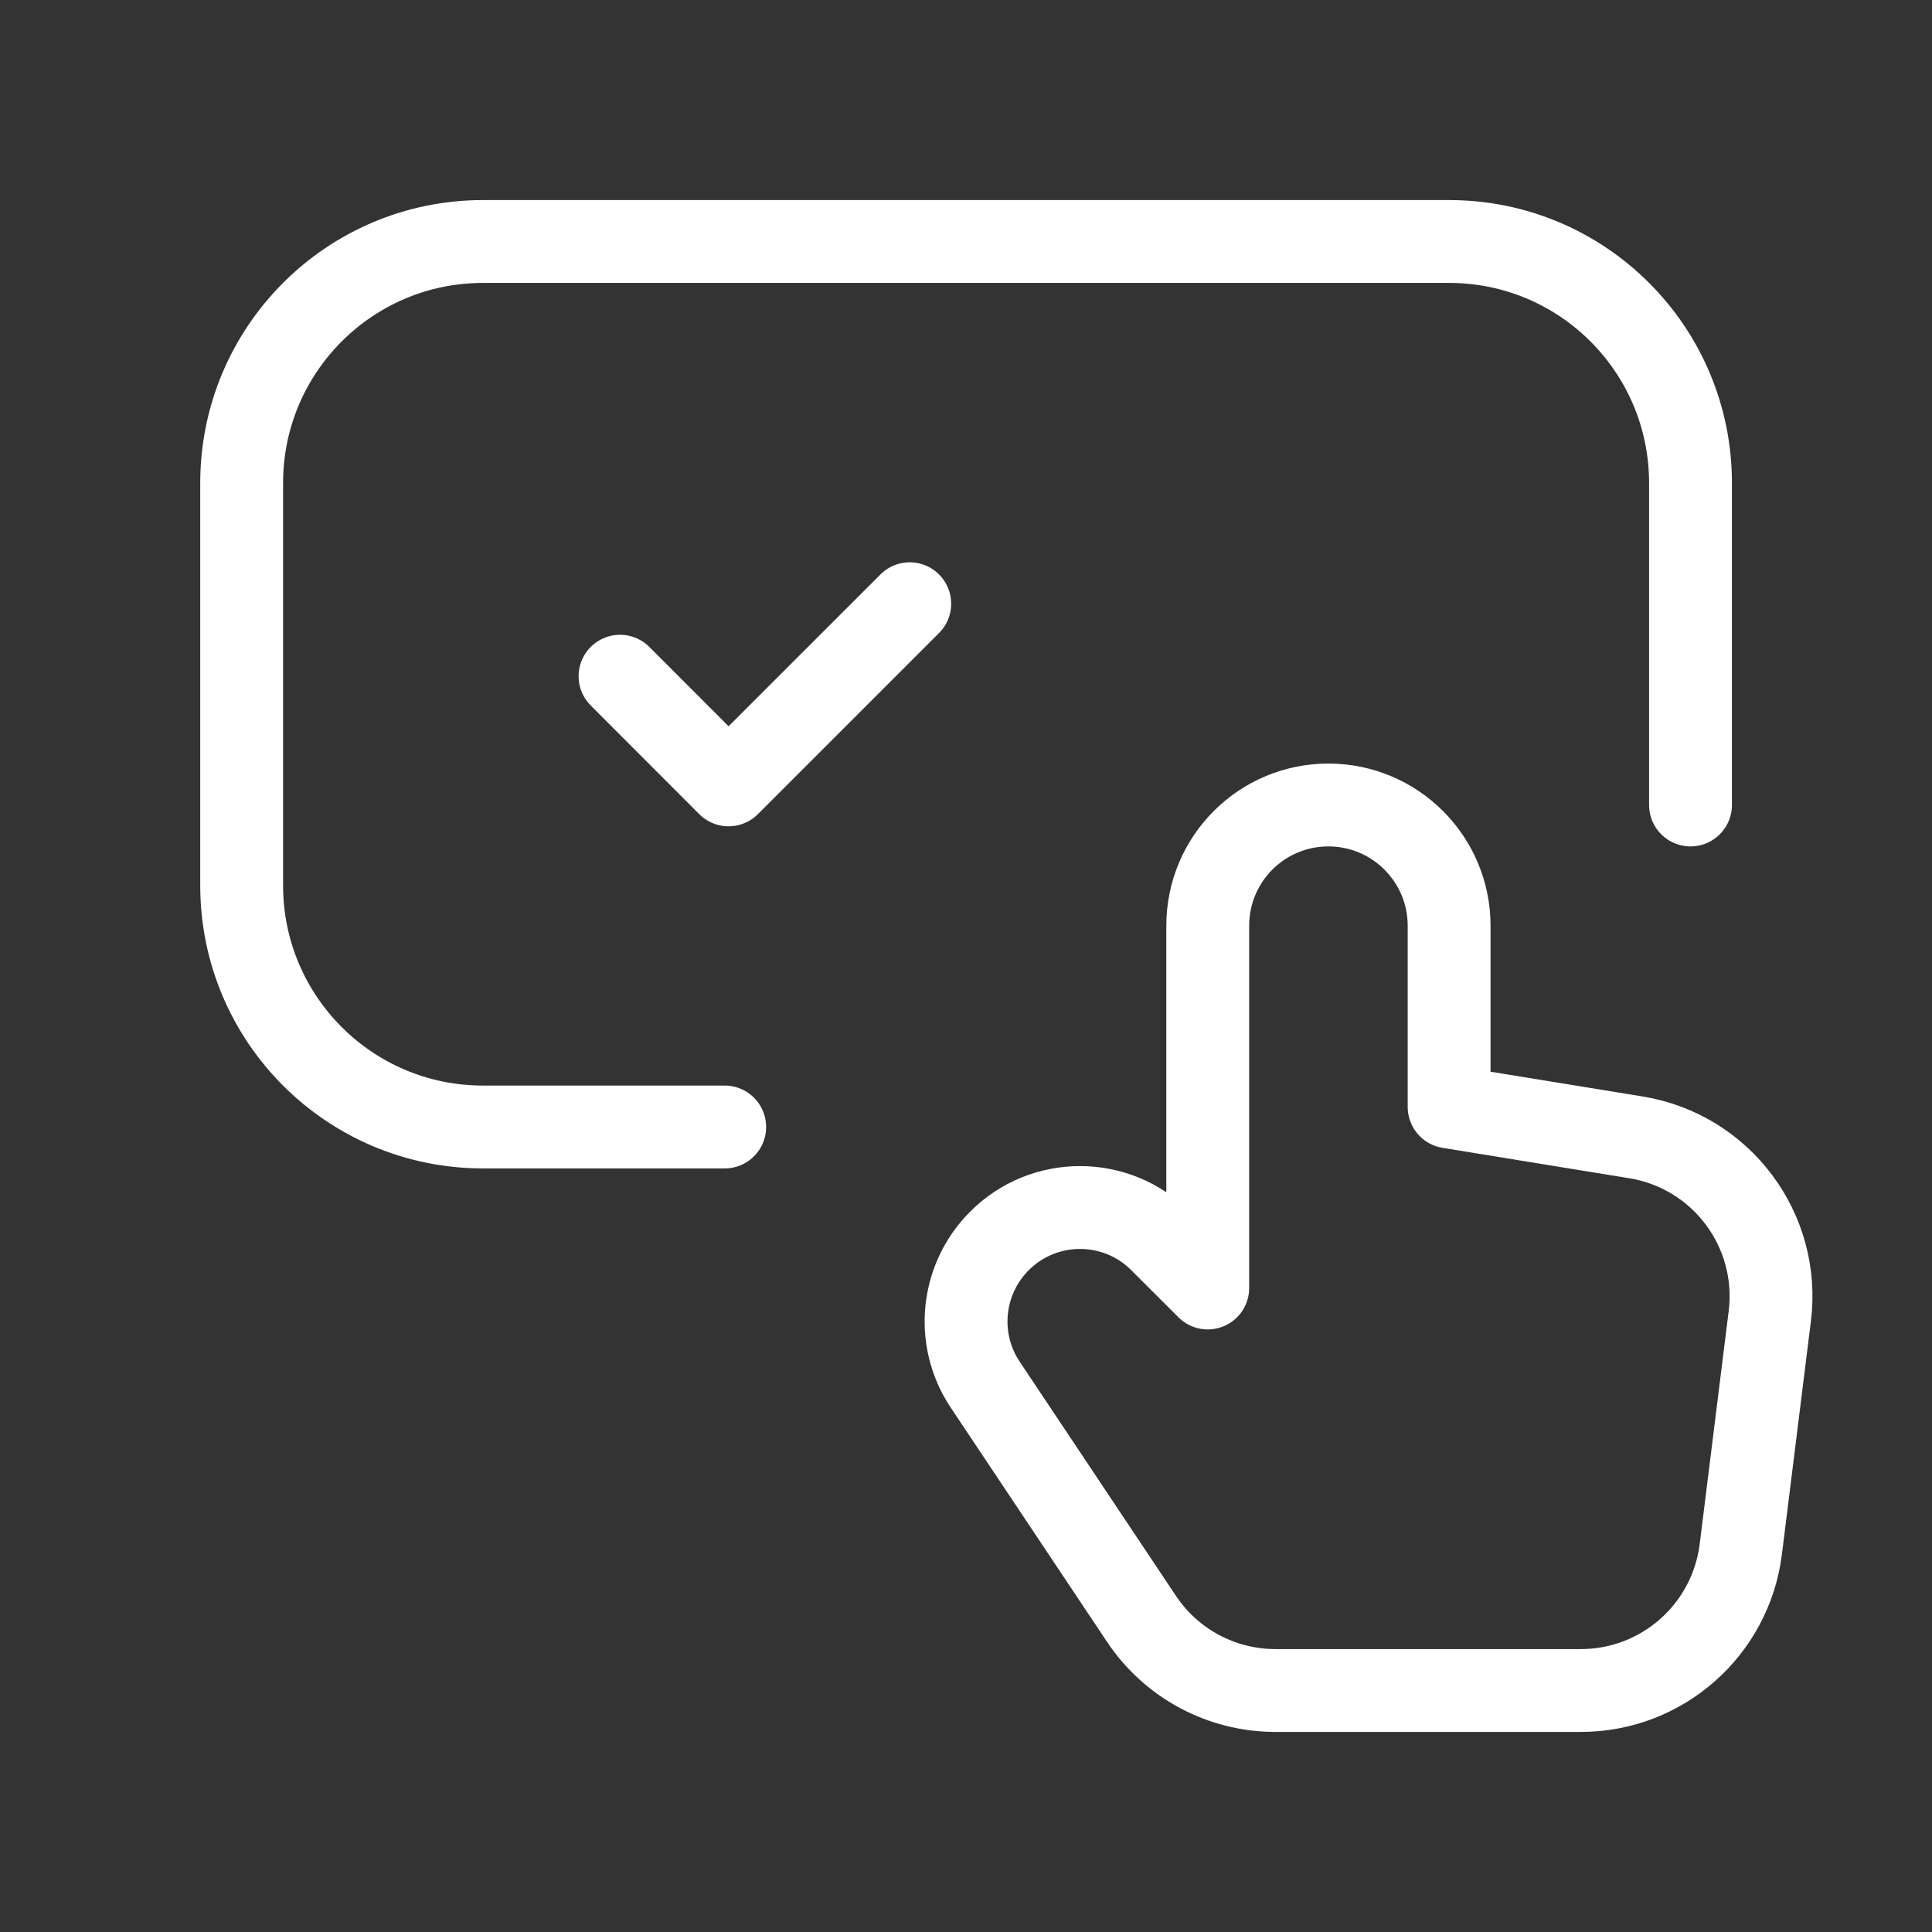 <?xml version="1.0" encoding="UTF-8" standalone="no"?> <svg xmlns:xlink="http://www.w3.org/1999/xlink" xmlns="http://www.w3.org/2000/svg" fill="none" fill-rule="evenodd" stroke="black" stroke-linejoin="bevel" stroke-miterlimit="10" font-family="Times New Roman" font-size="16" style="font-variant-ligatures:none" version="1.1" overflow="visible" width="69.954pt" height="69.954pt" viewBox="1289.95 -336.98 69.954 69.954"><rect x="1289.95" y="-336.98" width="69.954" height="69.954" fill="#333333" stroke="none"/><defs><style type="text/css">@import url('https://themes.googleusercontent.com/fonts/css?family=Open Sans:400,600');</style></defs><g id="Page background" transform="scale(1 -1)" stroke-width="0.501"></g><g id="MouseOff" transform="scale(1 -1)" stroke-width="0.501"><g id="Group" fill-rule="nonzero" stroke-miterlimit="4"><path d="M 1316.19,296.174 L 1307.44,296.174 C 1302.61,296.173 1298.7,300.088 1298.7,304.918 L 1298.7,319.492 C 1298.7,324.321 1302.61,328.236 1307.44,328.236 L 1342.42,328.236 C 1347.25,328.236 1351.16,324.321 1351.16,319.492 L 1351.16,307.833" fill="none" stroke-width="3" stroke="#ffffff" stroke-linecap="round" stroke-linejoin="round"></path><path d="M 1322.89,315.12 L 1316.33,308.561 L 1312.4,312.496" fill="none" stroke-width="3" stroke="#ffffff" stroke-linecap="round" stroke-linejoin="round"></path><path d="M 1333.68,290.344 L 1331.97,292.051 C 1330.36,293.661 1327.75,293.661 1326.14,292.051 L 1326.14,292.051 C 1324.75,290.662 1324.53,288.485 1325.62,286.849 L 1331.28,278.366 C 1332.36,276.745 1334.18,275.77 1336.13,275.77 L 1347.19,275.77 C 1350.13,275.77 1352.61,277.959 1352.98,280.877 L 1354.03,289.32 C 1354.42,292.431 1352.28,295.292 1349.19,295.797 L 1342.42,296.9 L 1342.42,303.461 C 1342.42,305.875 1340.46,307.833 1338.05,307.833 L 1338.05,307.833 C 1335.63,307.833 1333.68,305.875 1333.68,303.46 Z" stroke-width="3" stroke="#ffffff" stroke-linecap="round" stroke-linejoin="round" marker-start="none" marker-end="none"></path><rect x="-300" y="-300" width="600" height="600" rx="0" ry="0" transform="matrix(0.117 0 0 0.117 1324.93 302.003)" stroke-linejoin="miter" stroke="none" stroke-width="2.915"></rect></g></g></svg> 